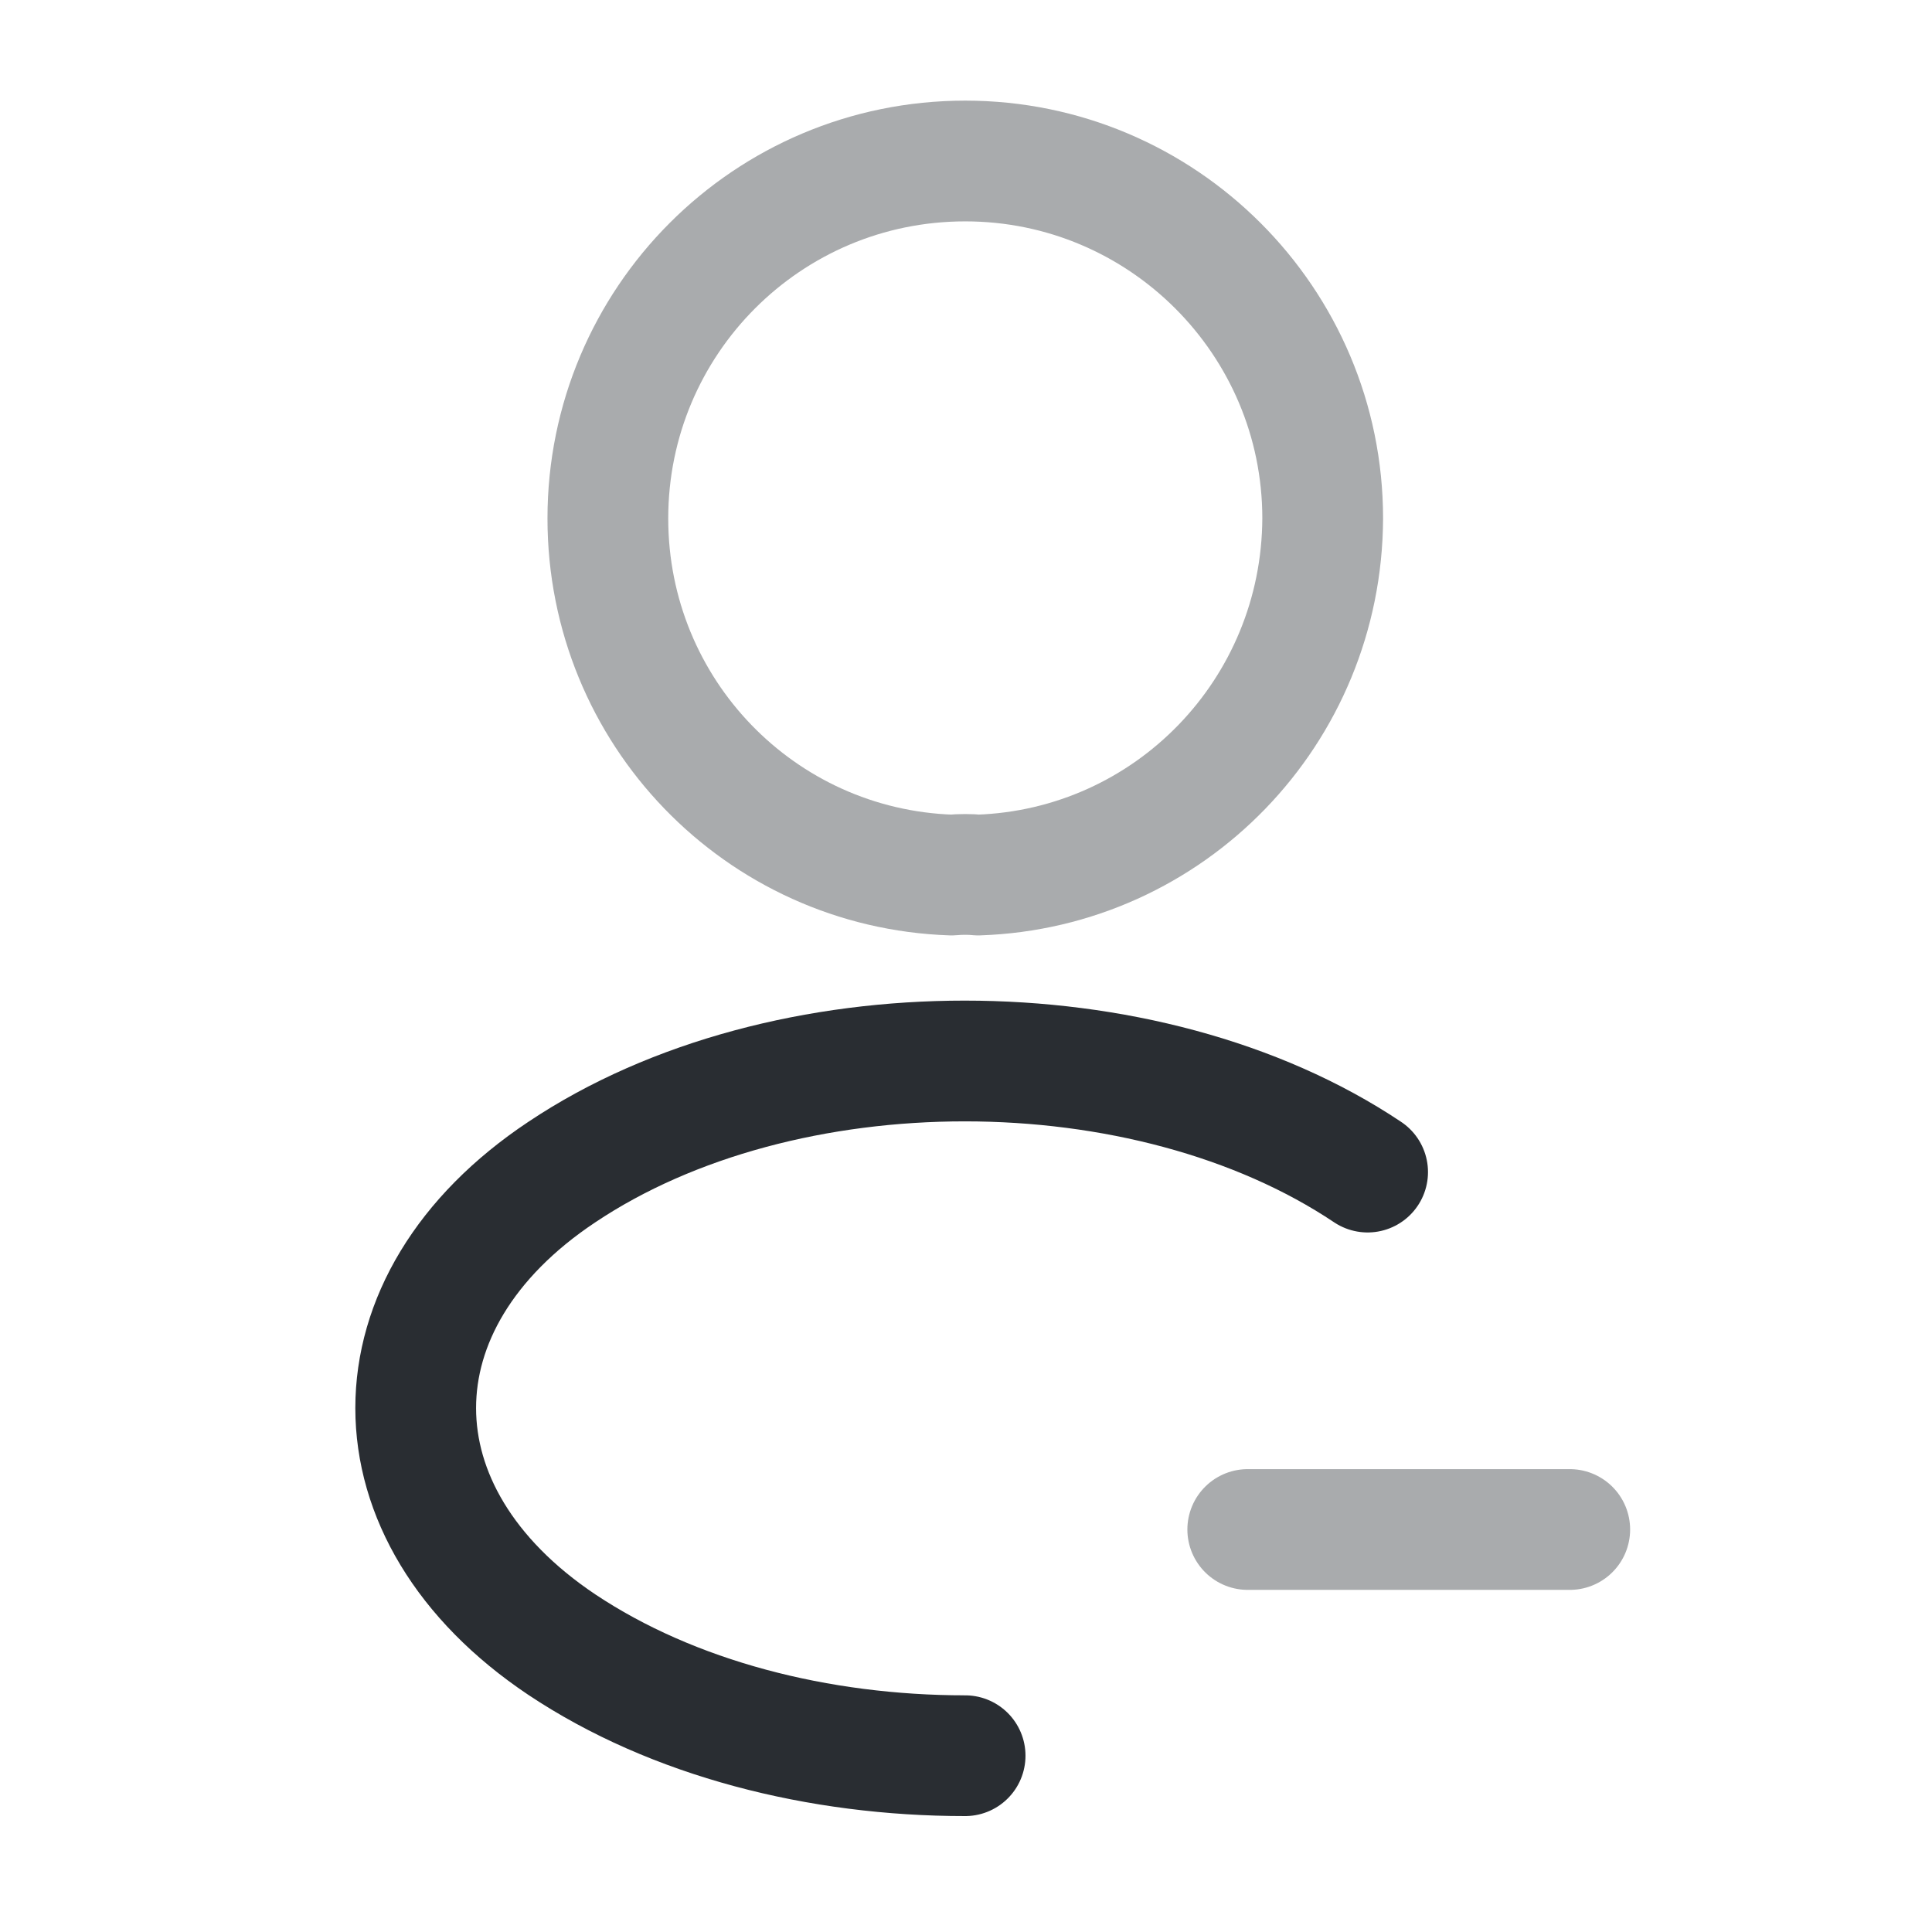 <?xml version="1.0" encoding="utf-8"?>
<svg width="800px" height="800px" viewBox="0 0 24 24" fill="none" xmlns="http://www.w3.org/2000/svg">
<path opacity="0.4" d="M19.5 19H15.5" stroke="#292D32" stroke-width="1.5" stroke-linecap="round" stroke-linejoin="round"/>
<path opacity="0.4" d="M12.151 10.87C12.051 10.86 11.931 10.86 11.821 10.87C9.441 10.79 7.551 8.84 7.551 6.44C7.551 3.99 9.531 2 11.991 2C14.441 2 16.431 3.99 16.431 6.44C16.421 8.84 14.531 10.79 12.151 10.87Z" stroke="#292D32" stroke-width="1.5" stroke-linecap="round" stroke-linejoin="round"/>
<path d="M11.989 21.81C10.169 21.81 8.359 21.35 6.979 20.43C4.559 18.81 4.559 16.17 6.979 14.56C9.729 12.72 14.239 12.72 16.989 14.56" stroke="#292D32" stroke-width="1.5" stroke-linecap="round" stroke-linejoin="round"/>
</svg>